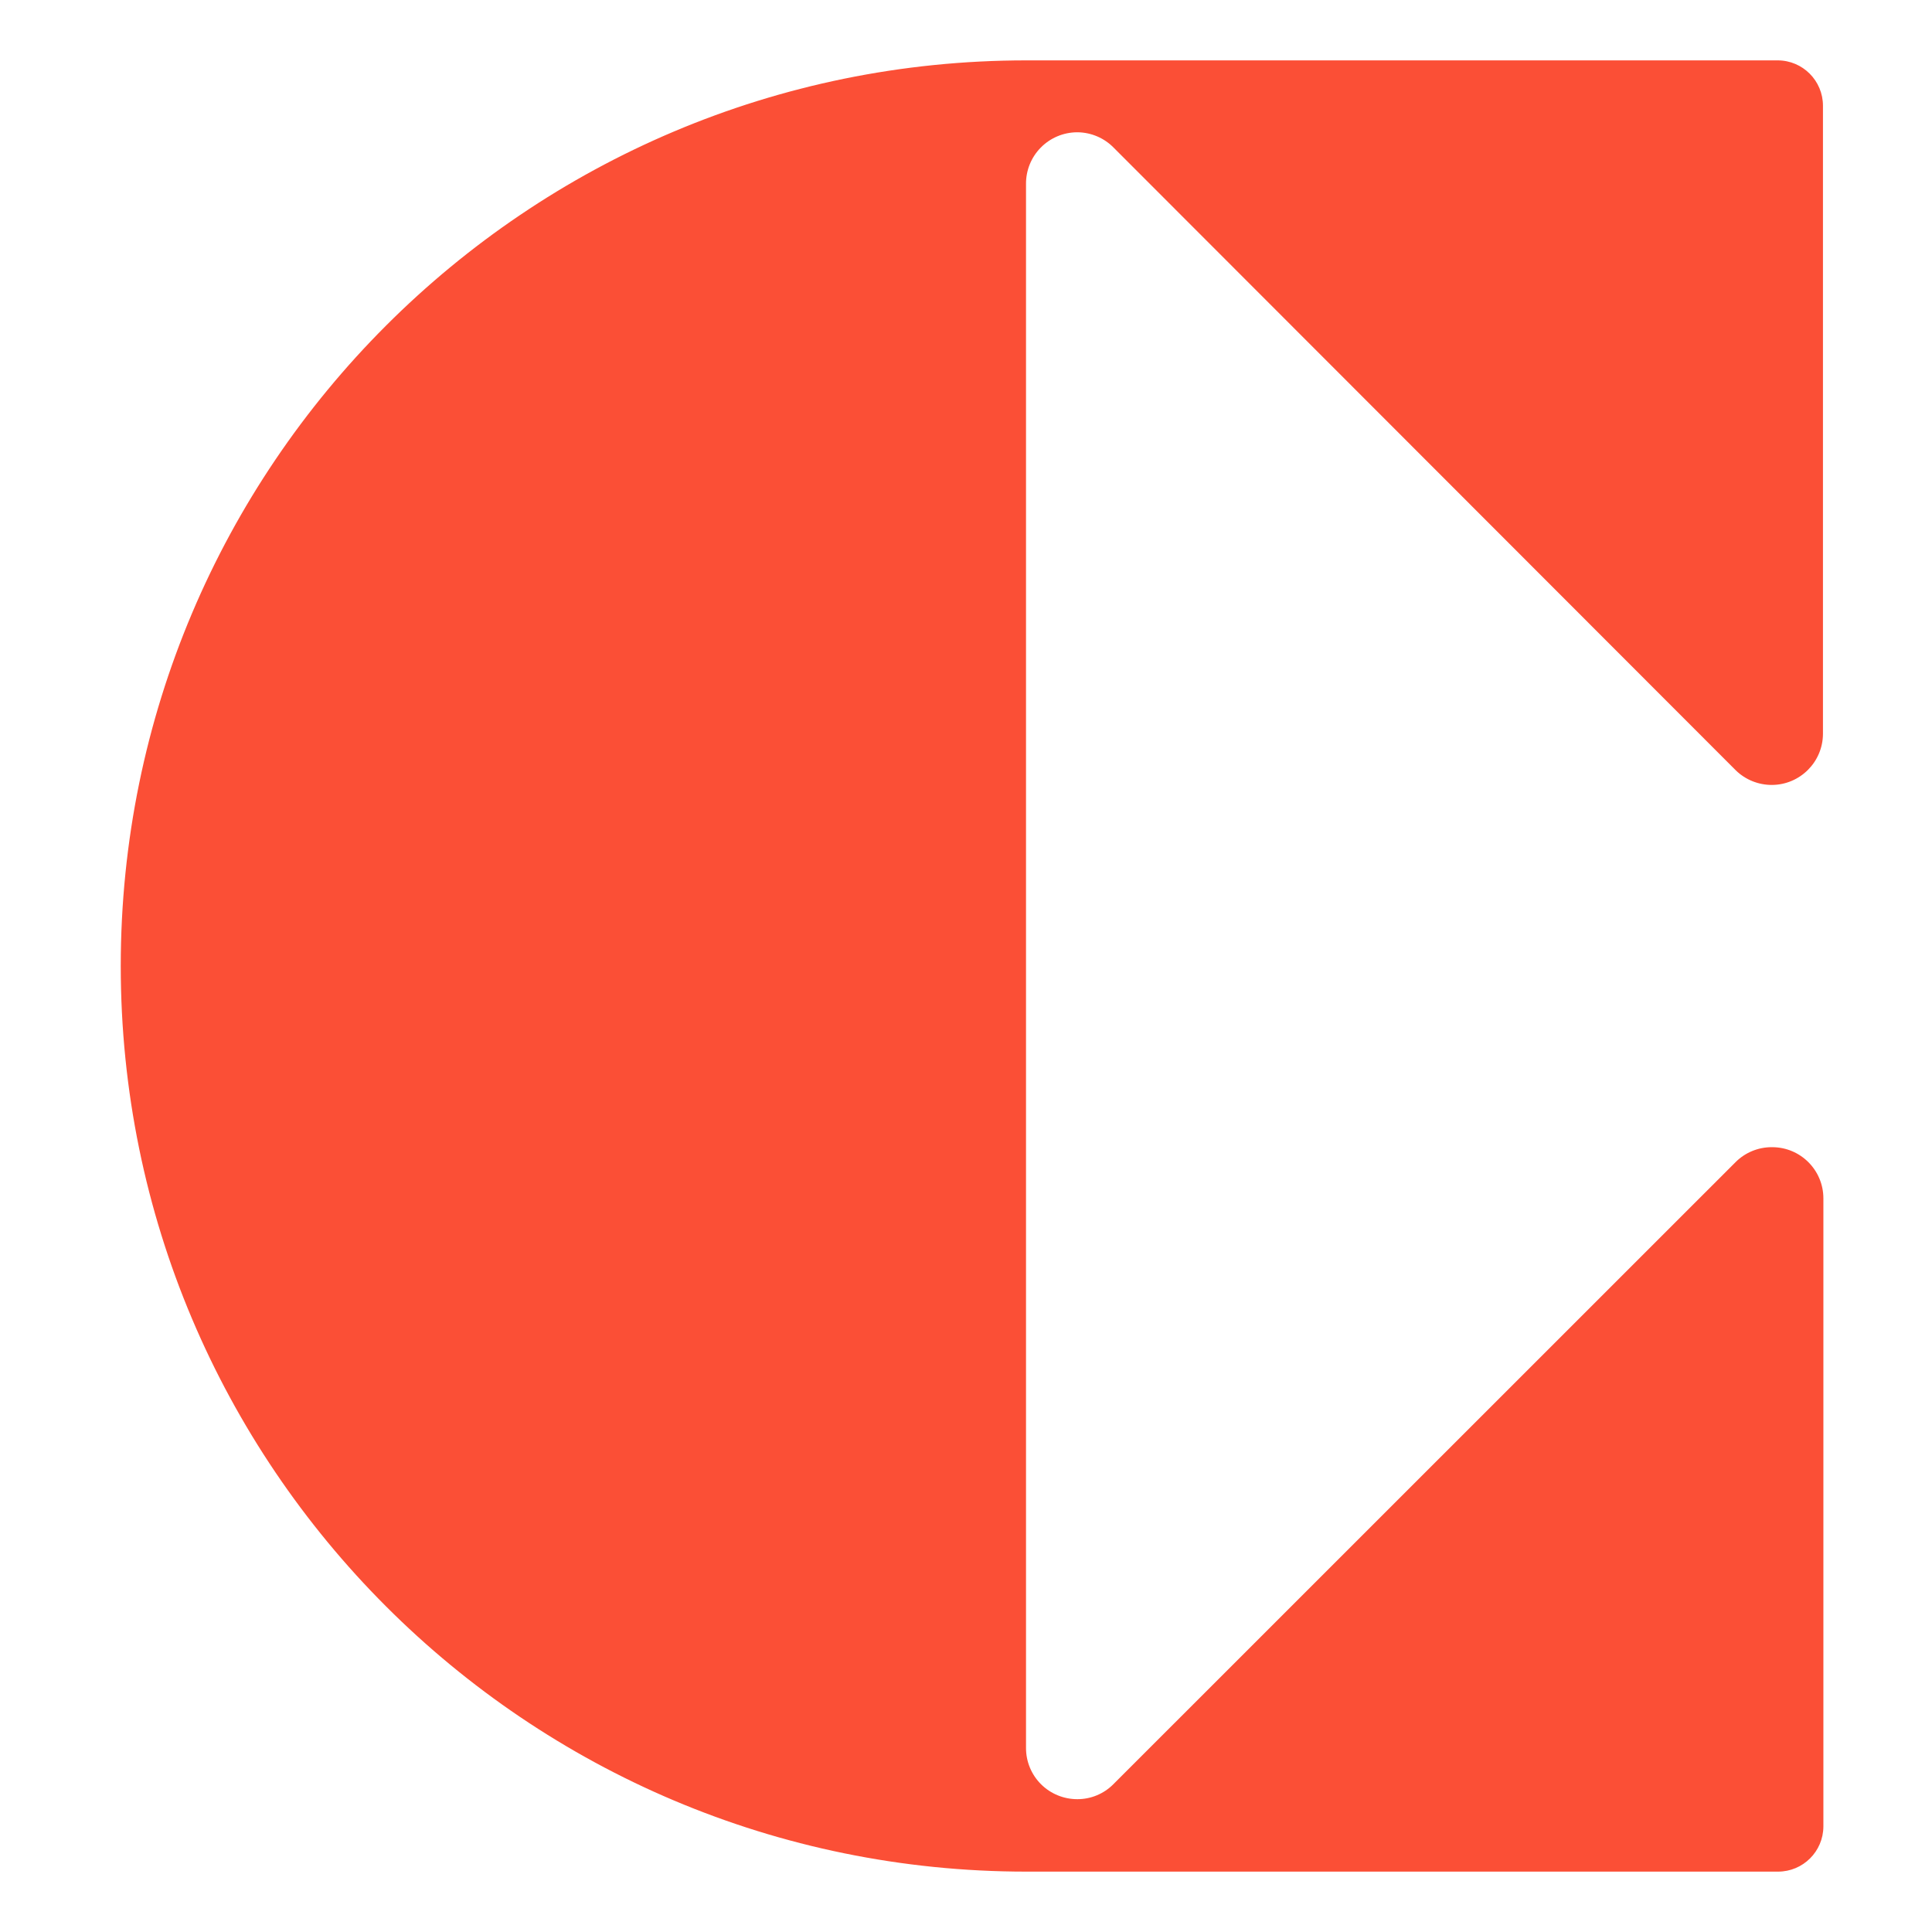 <svg width="32" height="32" viewBox="0 0 32 32" fill="none" xmlns="http://www.w3.org/2000/svg">
<path d="M16.994 15.79C16.994 20.666 16.994 25.054 16.994 28.954C16.994 29.179 17.084 29.395 17.243 29.553C17.403 29.712 17.619 29.8 17.843 29.8C18.068 29.801 18.284 29.711 18.442 29.551L28.747 19.248C28.906 19.089 29.122 19 29.347 19.001H29.353C29.822 19.001 30.201 19.381 30.201 19.849V30.251C30.2 30.665 29.864 31 29.45 31H17C8.716 31 2 24.284 2 16C2 7.716 8.716 1 17 1H29.444C29.858 1 30.194 1.337 30.194 1.751V12.151C30.194 12.62 29.814 13 29.346 13.001C29.124 13.001 28.911 12.915 28.752 12.761L18.449 2.449C18.292 2.287 18.076 2.194 17.85 2.191H17.837C17.611 2.193 17.396 2.284 17.238 2.445C17.08 2.605 16.992 2.822 16.994 3.048C16.995 3.198 16.995 7.445 16.994 15.79Z" fill="#FB4F36"/>
</svg>
